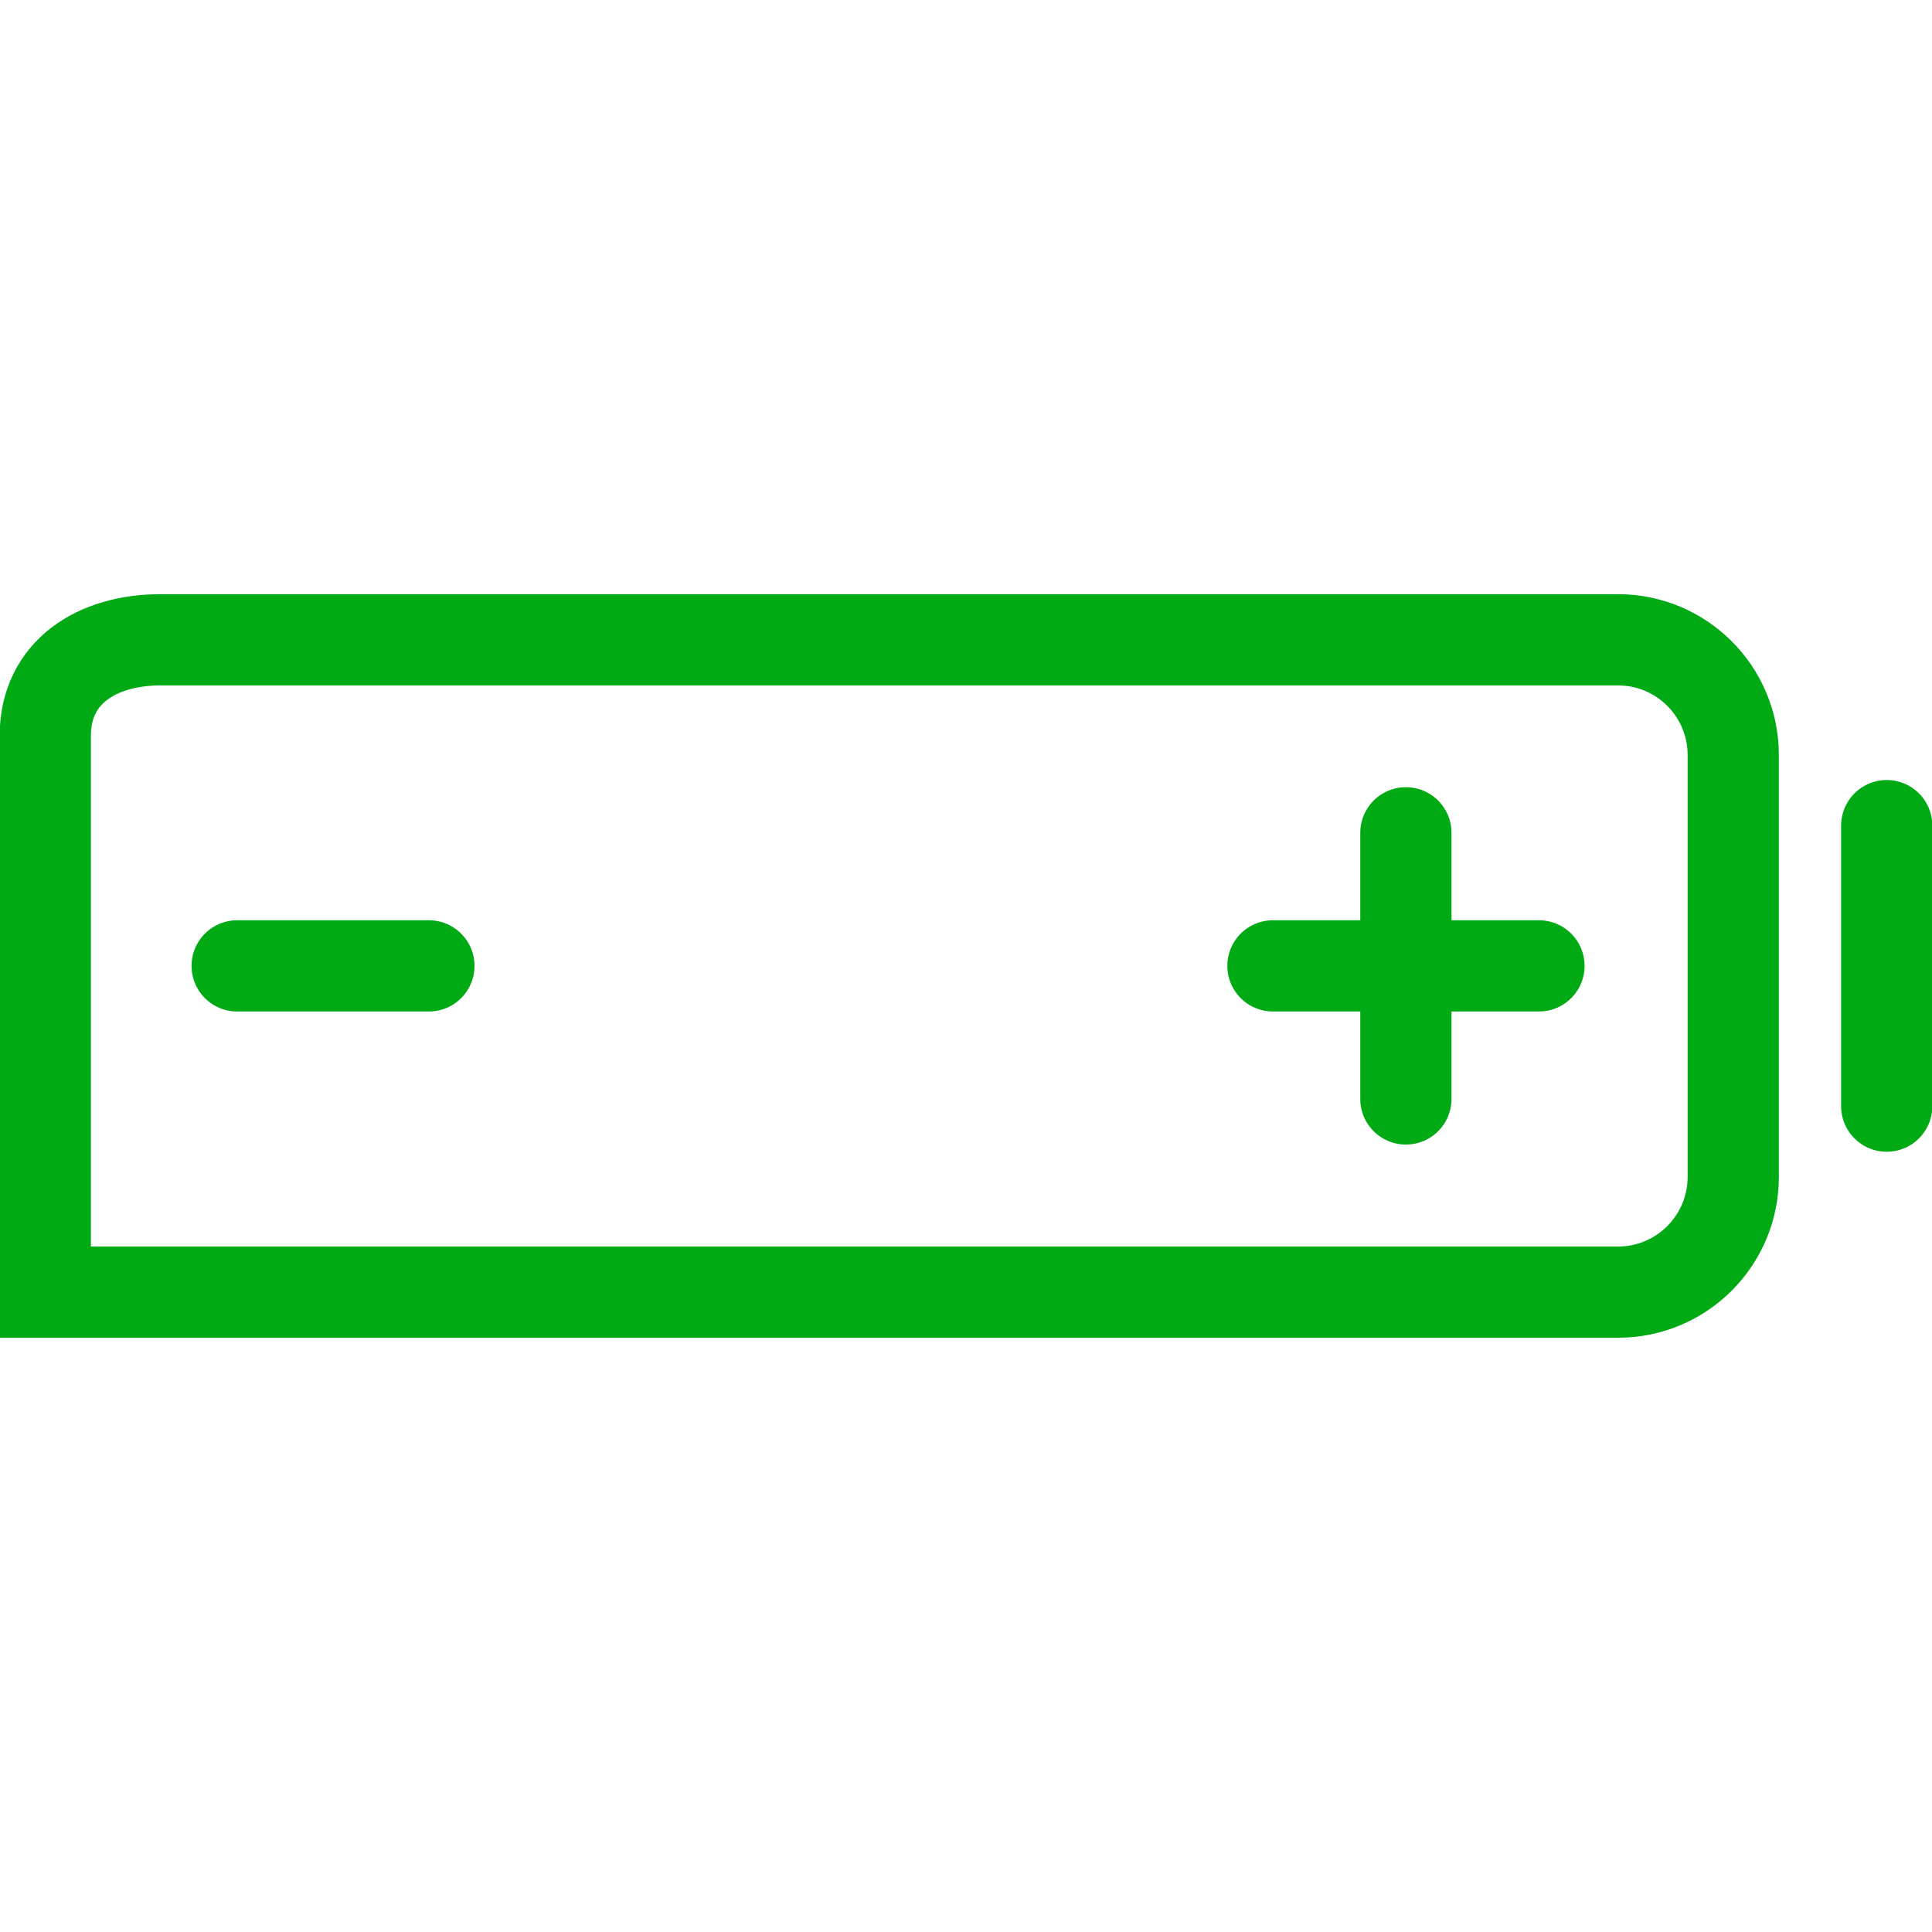 <?xml version="1.0" encoding="utf-8"?>
<!-- Generator: Adobe Illustrator 16.0.3, SVG Export Plug-In . SVG Version: 6.00 Build 0)  -->
<!DOCTYPE svg PUBLIC "-//W3C//DTD SVG 1.1//EN" "http://www.w3.org/Graphics/SVG/1.1/DTD/svg11.dtd">
<svg version="1.1" id="Layer_1" xmlns:x="http://ns.adobe.com/Extensibility/1.0/" xmlns:i="http://ns.adobe.com/AdobeIllustrator/10.0/" xmlns:graph="http://ns.adobe.com/Graphs/1.0/"
	 xmlns="http://www.w3.org/2000/svg" xmlns:xlink="http://www.w3.org/1999/xlink" xmlns:a="http://ns.adobe.com/AdobeSVGViewerExtensions/3.0/"
	 x="0px" y="0px" width="32px" height="32px" viewBox="0 0 32 32" enable-background="new 0 0 32 32" xml:space="preserve">
<g>
	
		<line fill="none" stroke="#00AA14" stroke-width="1.511" stroke-linecap="round" stroke-miterlimit="10" x1="23.286" y1="13.794" x2="23.286" y2="18.202"/>
	
		<line fill="none" stroke="#00AA14" stroke-width="1.511" stroke-linecap="round" stroke-miterlimit="10" x1="25.49" y1="15.998" x2="21.084" y2="15.998"/>
	
		<line fill="none" stroke="#00AA14" stroke-width="1.511" stroke-linecap="round" stroke-miterlimit="10" x1="7.104" y1="15.998" x2="3.928" y2="15.998"/>
	<path fill="none" stroke="#00AA14" stroke-width="1.511" stroke-linecap="round" stroke-miterlimit="10" d="M26.798,21.402H0.75
		v-9.215c0-1.054,0.855-1.59,1.91-1.59h24.138c1.055,0,1.91,0.854,1.91,1.91v6.985C28.708,20.548,27.853,21.402,26.798,21.402z"/>
	
		<line fill="none" stroke="#00AA14" stroke-width="1.511" stroke-linecap="round" stroke-miterlimit="10" x1="31.25" y1="18.321" x2="31.25" y2="13.675"/>
</g>
</svg>
